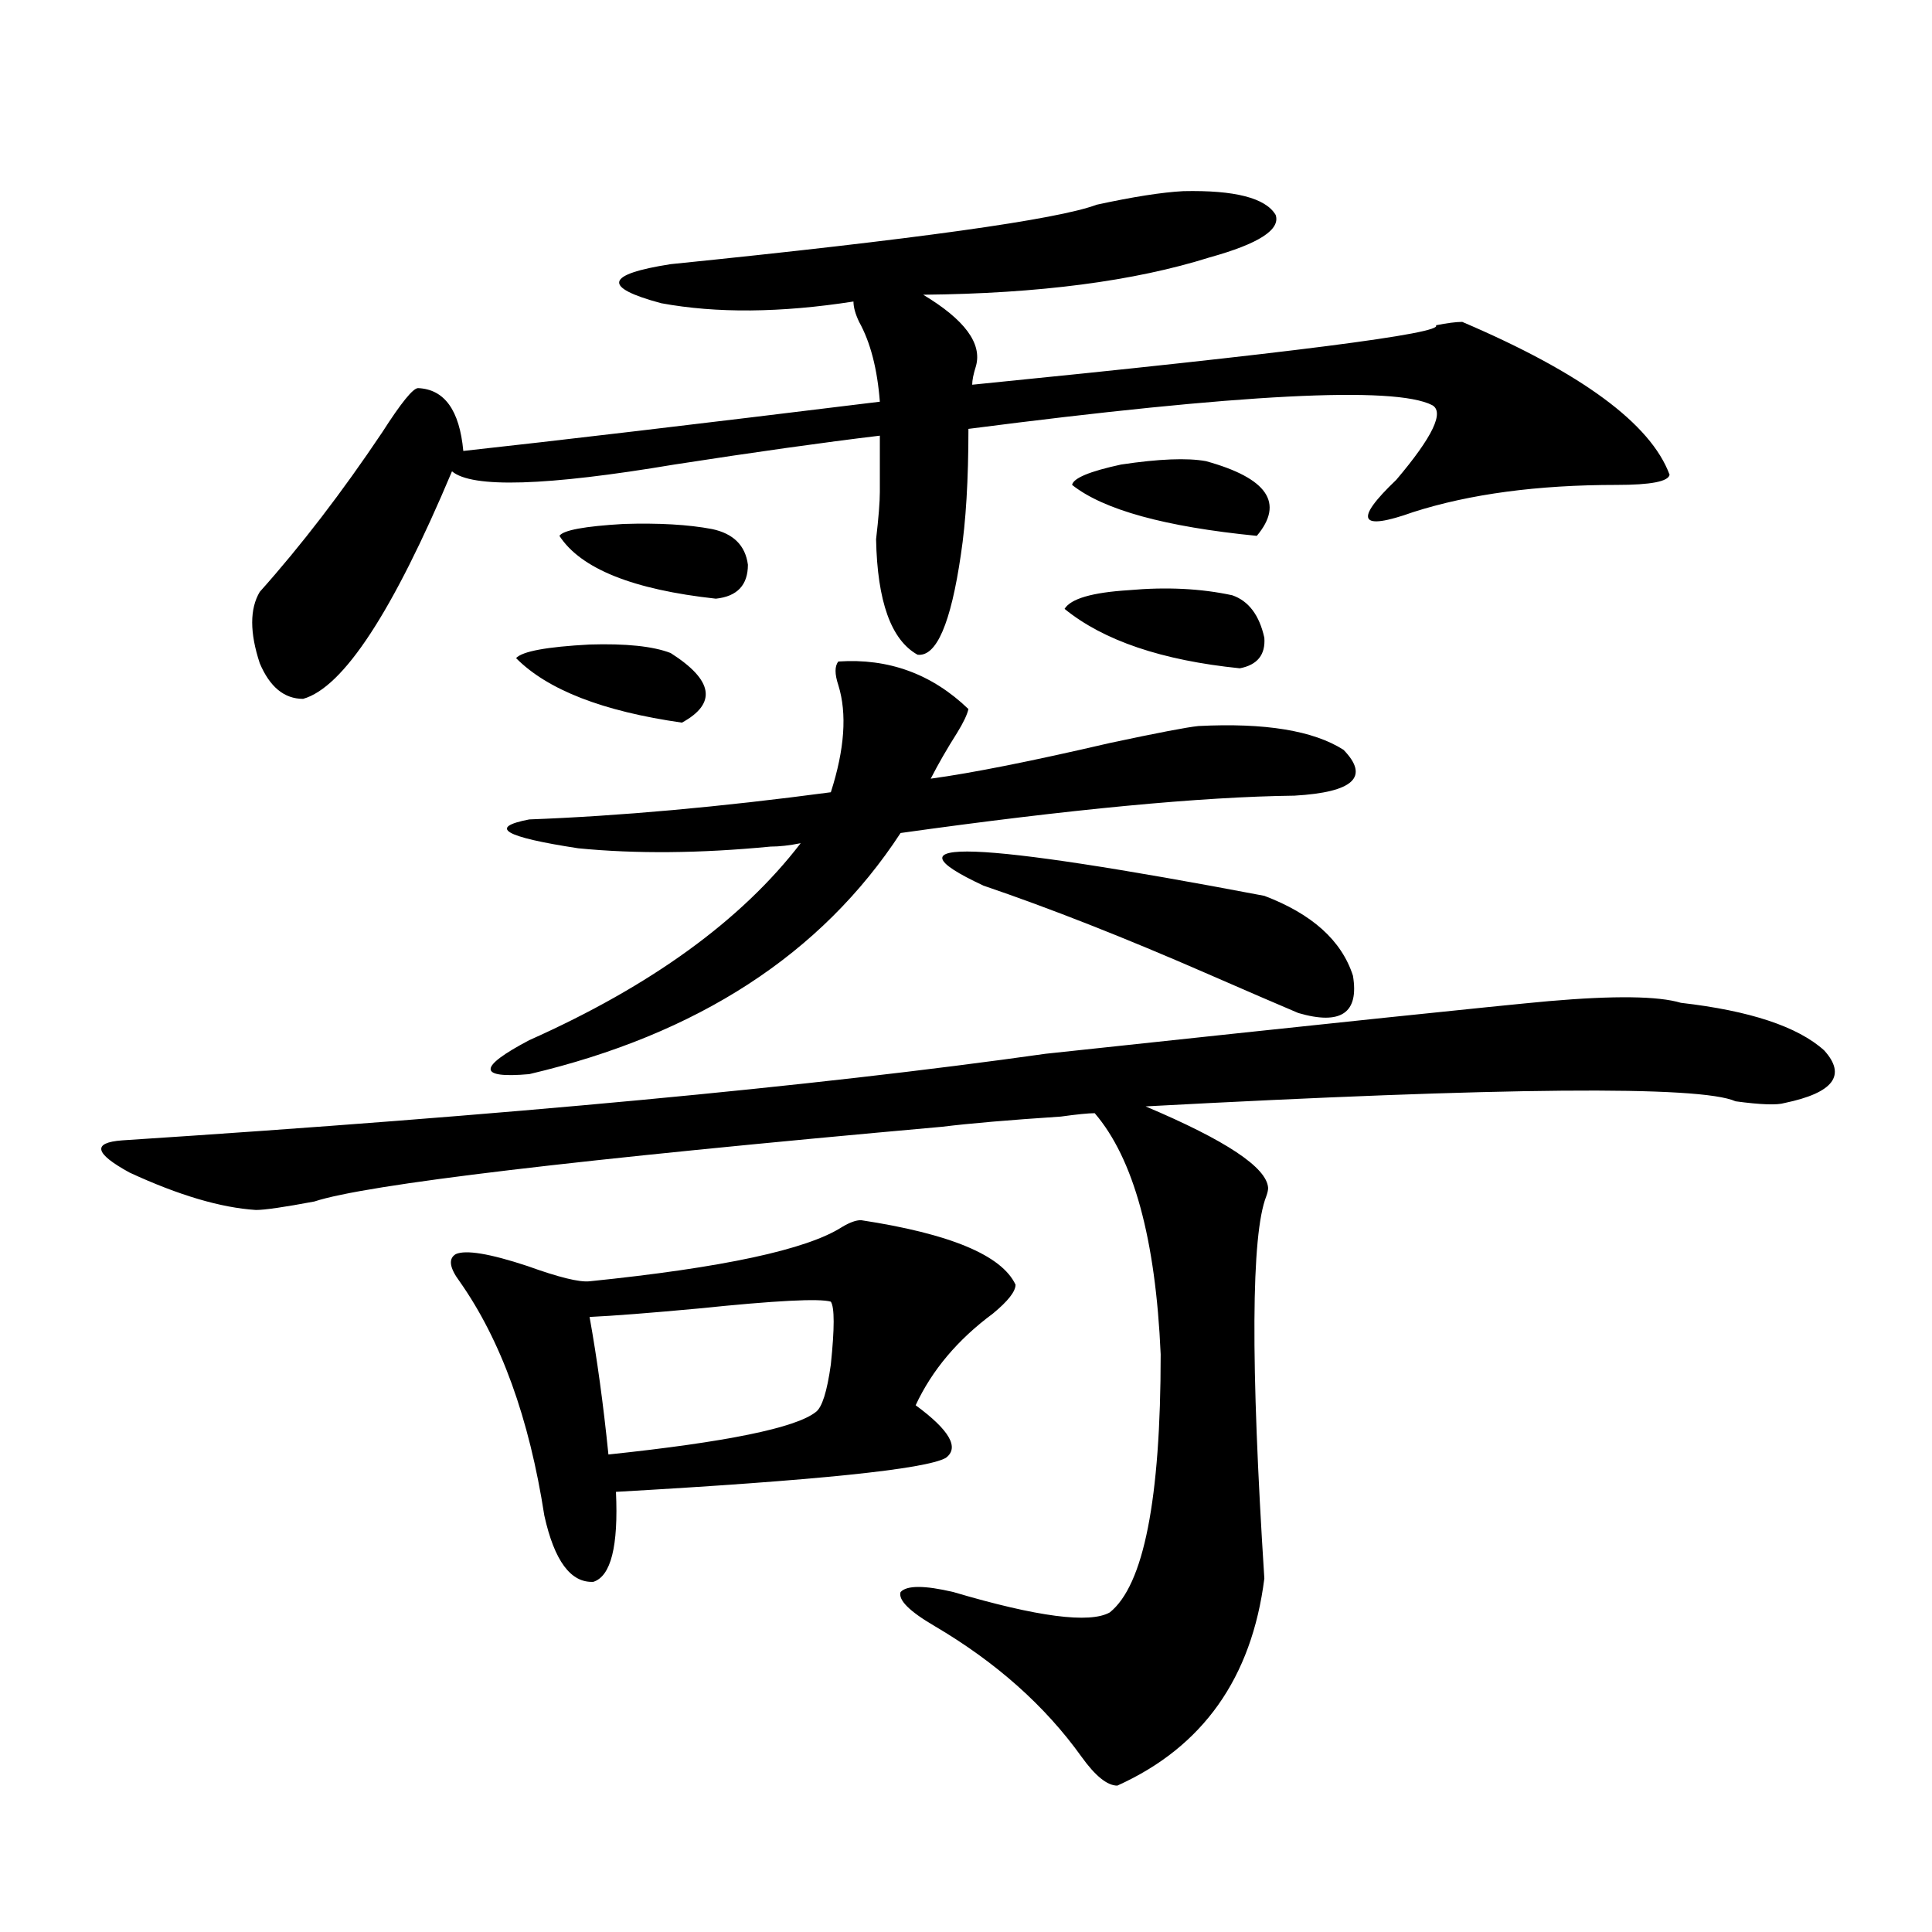 <?xml version="1.0" encoding="utf-8"?>
<!-- Generator: Adobe Illustrator 16.0.0, SVG Export Plug-In . SVG Version: 6.00 Build 0)  -->
<!DOCTYPE svg PUBLIC "-//W3C//DTD SVG 1.1//EN" "http://www.w3.org/Graphics/SVG/1.1/DTD/svg11.dtd">
<svg version="1.1" id="图层_1" xmlns="http://www.w3.org/2000/svg" xmlns:xlink="http://www.w3.org/1999/xlink" x="0px" y="0px"
	 width="1000px" height="1000px" viewBox="0 0 1000 1000" enable-background="new 0 0 1000 1000" xml:space="preserve">
<path d="M541.255,545.422c147.634-15.82,234.461-24.897,260.481-27.246c33.811-2.925,56.584-2.637,68.291,0.879
	c35.762,4.106,60.486,12.305,74.145,24.609c11.707,12.896,4.878,21.973-20.487,27.246c-3.902,1.181-12.362,0.879-25.365-0.879
	c-18.216-8.198-119.997-7.319-305.358,2.637c41.615,17.578,62.758,31.641,63.413,42.188c0,1.181-0.335,2.637-0.976,4.395
	c-7.805,19.927-8.14,85.845-0.976,197.754c-6.509,51.554-31.874,87.3-76.096,107.227c-5.213,0-11.387-4.985-18.536-14.941
	c-18.871-26.367-44.236-48.931-76.096-67.676c-13.018-7.622-18.871-13.485-17.561-17.578c3.247-3.516,12.348-3.516,27.316,0
	c43.566,12.882,70.563,16.397,80.974,10.547c17.561-14.063,26.341-58.585,26.341-133.594
	c-2.606-59.766-13.993-101.362-34.146-124.805c-3.262,0-9.115,0.591-17.561,1.758c-26.676,1.758-47.163,3.516-61.462,5.273
	c-189.919,17.001-298.209,29.883-324.87,38.672c-15.609,2.938-25.7,4.395-30.243,4.395c-18.216-1.167-39.999-7.608-65.364-19.336
	c-18.216-9.956-19.512-15.519-3.902-16.699C261.582,577.364,420.923,562.423,541.255,545.422z M612.473,98.938
	c26.661-0.577,42.591,3.516,47.804,12.305c2.592,7.622-8.78,14.941-34.146,21.973c-39.023,12.305-88.458,18.759-148.289,19.336
	c21.463,12.896,30.563,25.2,27.316,36.914c-1.311,4.106-1.951,7.333-1.951,9.668c164.539-16.397,244.537-26.655,239.994-30.762
	c5.854-1.167,10.396-1.758,13.658-1.758c61.782,26.367,97.559,52.734,107.314,79.102c-0.655,3.516-9.756,5.273-27.316,5.273
	c-40.975,0-76.096,4.696-105.363,14.063c-27.972,9.97-30.898,4.395-8.78-16.699c18.856-22.261,25.03-35.156,18.536-38.672
	c-19.512-9.956-99.51-5.851-239.994,12.305c0,26.367-1.311,48.052-3.902,65.039c-5.213,35.747-12.683,53.036-22.438,51.855
	c-13.658-7.608-20.822-27.534-21.463-59.766c1.296-11.124,1.951-19.336,1.951-24.609c0-4.093,0-13.761,0-29.004
	c-29.268,3.516-64.724,8.501-106.339,14.941c-66.34,11.138-104.723,12.305-115.119,3.516
	c-30.578,72.661-56.264,111.923-77.071,117.773c-9.756,0-17.24-6.152-22.438-18.457c-5.213-15.82-5.213-28.125,0-36.914
	c21.463-24.019,42.591-51.554,63.413-82.617c9.756-15.229,15.93-22.852,18.536-22.852c13.658,0.591,21.463,11.426,23.414,32.52
	c48.124-5.273,119.997-13.761,215.604-25.488c-1.311-16.987-4.878-30.762-10.731-41.309c-1.951-4.093-2.927-7.608-2.927-10.547
	c-37.728,5.864-70.897,6.152-99.51,0.879c-30.578-8.198-28.947-14.941,4.878-20.215c126.826-12.882,200.315-23.14,220.482-30.762
	C586.452,101.876,601.406,99.528,612.473,98.938z M445.647,631.555c46.173,7.031,72.834,18.169,79.998,33.398
	c0,3.516-3.902,8.501-11.707,14.941c-18.216,13.485-31.554,29.306-39.999,47.461c17.561,12.896,22.759,21.973,15.609,27.246
	c-10.411,5.864-67.315,11.728-170.728,17.578c1.296,28.125-2.606,43.657-11.707,46.582c-11.707,0.577-20.167-10.835-25.365-34.277
	c-7.805-50.386-22.438-90.815-43.901-121.289c-5.213-7.031-5.854-11.714-1.951-14.063c5.198-2.335,17.561-0.288,37.072,6.152
	c16.25,5.864,26.981,8.501,32.194,7.91c68.932-7.031,112.513-16.397,130.729-28.125
	C439.794,632.735,443.041,631.555,445.647,631.555z M433.94,342.395c26.006-1.758,48.444,6.454,67.315,24.609
	c-0.655,2.938-2.606,7.031-5.854,12.305c-5.213,8.212-9.756,16.122-13.658,23.73c21.463-2.925,52.347-9.077,92.681-18.457
	c24.71-5.273,39.999-8.198,45.853-8.789c34.466-1.758,59.511,2.349,75.12,12.305c13.658,14.063,5.198,21.973-25.365,23.73
	c-48.139,0.591-116.095,7.031-203.897,19.336c-40.975,62.704-105.043,104.302-192.19,124.805c-26.676,2.349-26.676-3.516,0-17.578
	c63.078-28.125,109.906-62.101,140.484-101.953c-5.854,1.181-11.066,1.758-15.609,1.758c-36.432,3.516-69.602,3.817-99.51,0.879
	c-38.383-5.851-46.828-10.835-25.365-14.941c46.828-1.758,98.854-6.44,156.094-14.063c7.149-22.261,8.445-40.718,3.902-55.371
	C431.989,348.849,431.989,344.743,433.94,342.395z M347.113,338c22.104,14.063,24.055,26.079,5.854,36.035
	c-40.975-5.851-69.602-16.987-85.852-33.398c3.247-3.516,15.93-5.851,38.048-7.031C324.02,333.028,337.998,334.484,347.113,338z
	 M289.554,277.355c1.951-2.925,13.003-4.972,33.17-6.152c18.201-0.577,33.49,0.302,45.853,2.637
	c11.052,2.349,17.226,8.501,18.536,18.457c0,10.547-5.533,16.411-16.585,17.578C327.602,305.192,300.605,294.356,289.554,277.355z
	 M430.038,673.742c-5.854-1.758-28.627-0.577-68.291,3.516c-25.365,2.349-44.236,3.817-56.584,4.395
	c3.902,21.685,7.149,45.415,9.756,71.191c61.127-6.44,96.903-13.761,107.314-21.973c3.247-2.335,5.854-10.547,7.805-24.609
	C431.989,687.517,431.989,676.681,430.038,673.742z M509.061,458.41c-53.992-25.187-5.533-23.429,145.362,5.273
	c24.71,9.38,39.999,23.153,45.853,41.309c3.247,19.336-6.188,25.79-28.292,19.336c-11.066-4.683-26.676-11.426-46.828-20.215
	C582.229,485.368,543.526,470.138,509.061,458.41z M551.011,315.148c3.247-5.273,14.299-8.487,33.17-9.668
	c19.512-1.758,37.393-0.879,53.657,2.637c8.445,2.938,13.979,10.259,16.585,21.973c0.641,8.789-3.582,14.063-12.683,15.82
	C601.406,341.817,571.163,331.56,551.011,315.148z M624.18,238.684c31.859,8.789,40.64,21.685,26.341,38.672
	c-47.483-4.683-79.357-13.472-95.607-26.367c0.641-3.516,9.101-7.031,25.365-10.547C599.79,237.517,614.424,236.926,624.18,238.684z
	"/>
</svg>
